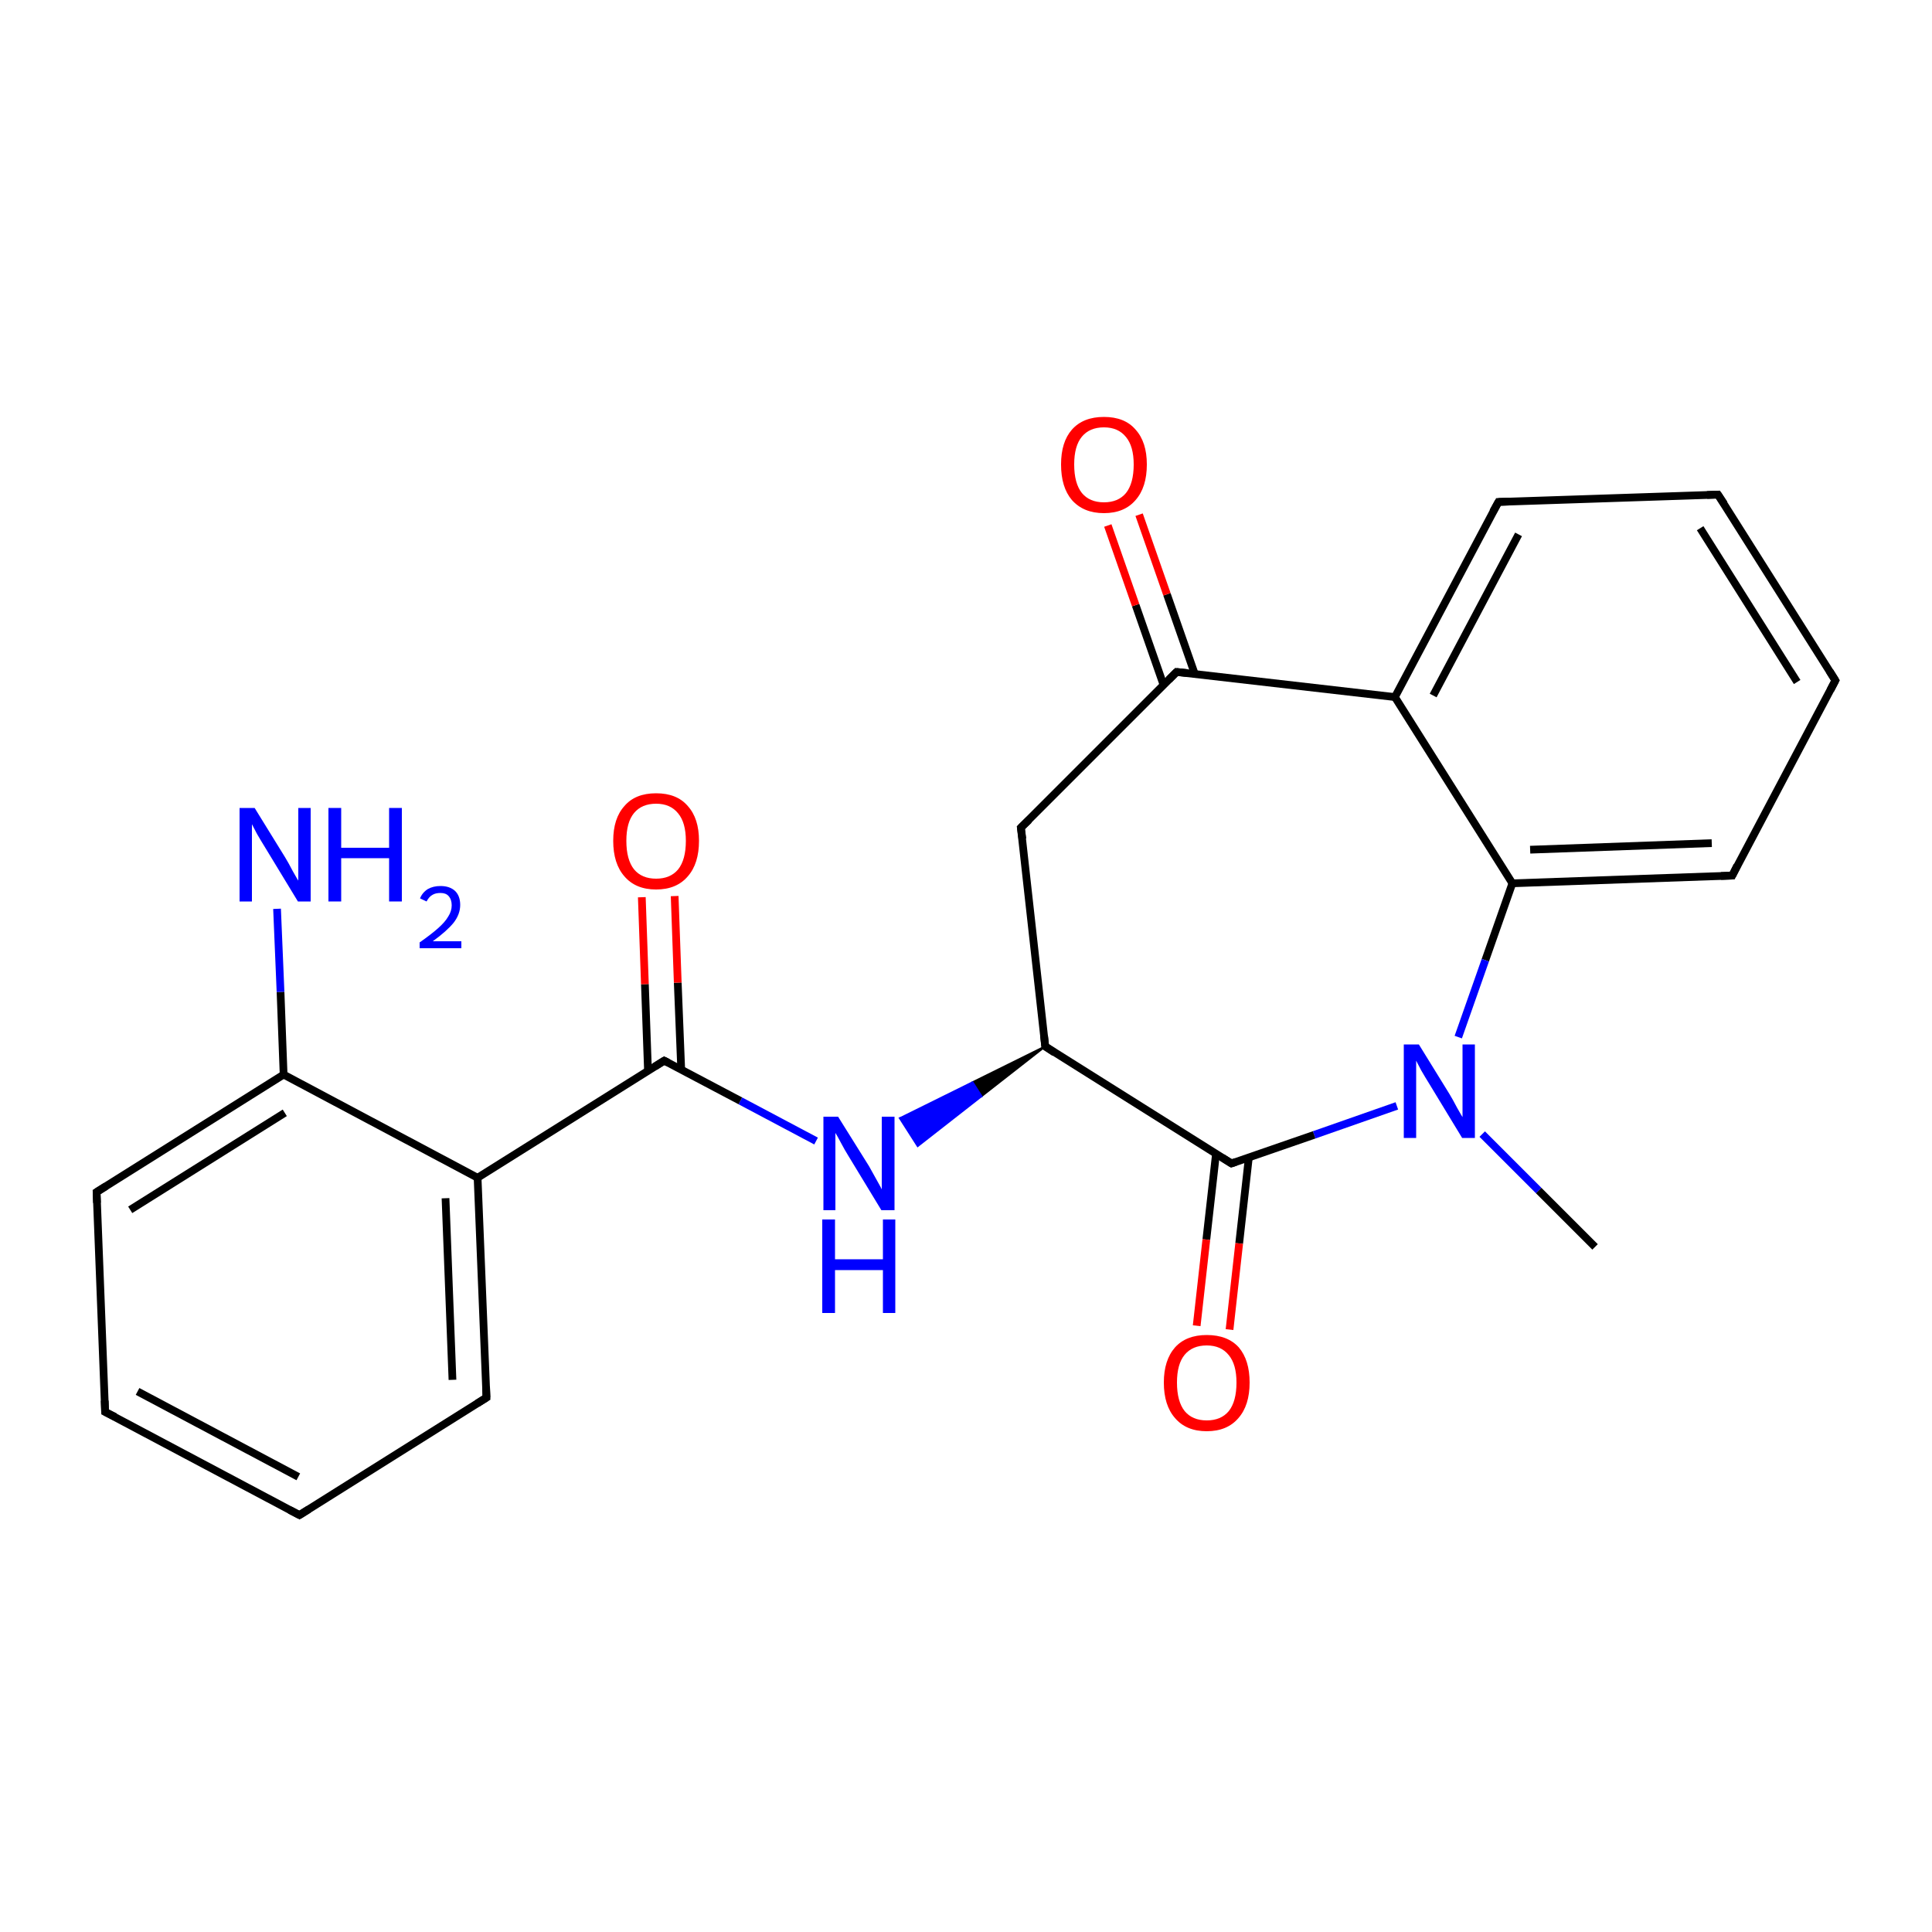 
<svg version='1.1' baseProfile='full'
              xmlns='http://www.w3.org/2000/svg'
                      xmlns:rdkit='http://www.rdkit.org/xml'
                      xmlns:xlink='http://www.w3.org/1999/xlink'
                  xml:space='preserve'
width='500px' height='500px' viewBox='0 0 500 500'>
<!-- END OF HEADER -->
<rect style='opacity:1.0;fill:#FFFFFF;stroke:none' width='500.0' height='500.0' x='0.0' y='0.0'> </rect>
<path class='bond-0 atom-0 atom-1' d='M 412.8,322.7 L 398.2,308.1' style='fill:none;fill-rule:evenodd;stroke:#000000;stroke-width:2.0px;stroke-linecap:butt;stroke-linejoin:miter;stroke-opacity:1' />
<path class='bond-0 atom-0 atom-1' d='M 398.2,308.1 L 383.6,293.5' style='fill:none;fill-rule:evenodd;stroke:#0000FF;stroke-width:2.0px;stroke-linecap:butt;stroke-linejoin:miter;stroke-opacity:1' />
<path class='bond-1 atom-1 atom-2' d='M 361.5,286.2 L 340.1,293.7' style='fill:none;fill-rule:evenodd;stroke:#0000FF;stroke-width:2.0px;stroke-linecap:butt;stroke-linejoin:miter;stroke-opacity:1' />
<path class='bond-1 atom-1 atom-2' d='M 340.1,293.7 L 318.7,301.1' style='fill:none;fill-rule:evenodd;stroke:#000000;stroke-width:2.0px;stroke-linecap:butt;stroke-linejoin:miter;stroke-opacity:1' />
<path class='bond-2 atom-2 atom-3' d='M 314.7,298.6 L 312.2,320.8' style='fill:none;fill-rule:evenodd;stroke:#000000;stroke-width:2.0px;stroke-linecap:butt;stroke-linejoin:miter;stroke-opacity:1' />
<path class='bond-2 atom-2 atom-3' d='M 312.2,320.8 L 309.7,343.1' style='fill:none;fill-rule:evenodd;stroke:#FF0000;stroke-width:2.0px;stroke-linecap:butt;stroke-linejoin:miter;stroke-opacity:1' />
<path class='bond-2 atom-2 atom-3' d='M 323.2,299.5 L 320.7,321.8' style='fill:none;fill-rule:evenodd;stroke:#000000;stroke-width:2.0px;stroke-linecap:butt;stroke-linejoin:miter;stroke-opacity:1' />
<path class='bond-2 atom-2 atom-3' d='M 320.7,321.8 L 318.2,344.1' style='fill:none;fill-rule:evenodd;stroke:#FF0000;stroke-width:2.0px;stroke-linecap:butt;stroke-linejoin:miter;stroke-opacity:1' />
<path class='bond-3 atom-2 atom-4' d='M 318.7,301.1 L 270.5,270.8' style='fill:none;fill-rule:evenodd;stroke:#000000;stroke-width:2.0px;stroke-linecap:butt;stroke-linejoin:miter;stroke-opacity:1' />
<path class='bond-4 atom-4 atom-5' d='M 270.5,270.8 L 254.0,283.7 L 251.7,280.1 Z' style='fill:#000000;fill-rule:evenodd;fill-opacity:1;stroke:#000000;stroke-width:0.5px;stroke-linecap:butt;stroke-linejoin:miter;stroke-opacity:1;' />
<path class='bond-4 atom-4 atom-5' d='M 254.0,283.7 L 232.9,289.4 L 237.5,296.6 Z' style='fill:#0000FF;fill-rule:evenodd;fill-opacity:1;stroke:#0000FF;stroke-width:0.5px;stroke-linecap:butt;stroke-linejoin:miter;stroke-opacity:1;' />
<path class='bond-4 atom-4 atom-5' d='M 254.0,283.7 L 251.7,280.1 L 232.9,289.4 Z' style='fill:#0000FF;fill-rule:evenodd;fill-opacity:1;stroke:#0000FF;stroke-width:0.5px;stroke-linecap:butt;stroke-linejoin:miter;stroke-opacity:1;' />
<path class='bond-5 atom-5 atom-6' d='M 211.2,295.3 L 191.6,284.9' style='fill:none;fill-rule:evenodd;stroke:#0000FF;stroke-width:2.0px;stroke-linecap:butt;stroke-linejoin:miter;stroke-opacity:1' />
<path class='bond-5 atom-5 atom-6' d='M 191.6,284.9 L 171.9,274.5' style='fill:none;fill-rule:evenodd;stroke:#000000;stroke-width:2.0px;stroke-linecap:butt;stroke-linejoin:miter;stroke-opacity:1' />
<path class='bond-6 atom-6 atom-7' d='M 176.3,276.8 L 175.4,254.3' style='fill:none;fill-rule:evenodd;stroke:#000000;stroke-width:2.0px;stroke-linecap:butt;stroke-linejoin:miter;stroke-opacity:1' />
<path class='bond-6 atom-6 atom-7' d='M 175.4,254.3 L 174.6,231.9' style='fill:none;fill-rule:evenodd;stroke:#FF0000;stroke-width:2.0px;stroke-linecap:butt;stroke-linejoin:miter;stroke-opacity:1' />
<path class='bond-6 atom-6 atom-7' d='M 167.7,277.1 L 166.9,254.7' style='fill:none;fill-rule:evenodd;stroke:#000000;stroke-width:2.0px;stroke-linecap:butt;stroke-linejoin:miter;stroke-opacity:1' />
<path class='bond-6 atom-6 atom-7' d='M 166.9,254.7 L 166.1,232.2' style='fill:none;fill-rule:evenodd;stroke:#FF0000;stroke-width:2.0px;stroke-linecap:butt;stroke-linejoin:miter;stroke-opacity:1' />
<path class='bond-7 atom-6 atom-8' d='M 171.9,274.5 L 123.6,304.8' style='fill:none;fill-rule:evenodd;stroke:#000000;stroke-width:2.0px;stroke-linecap:butt;stroke-linejoin:miter;stroke-opacity:1' />
<path class='bond-8 atom-8 atom-9' d='M 123.6,304.8 L 125.9,361.7' style='fill:none;fill-rule:evenodd;stroke:#000000;stroke-width:2.0px;stroke-linecap:butt;stroke-linejoin:miter;stroke-opacity:1' />
<path class='bond-8 atom-8 atom-9' d='M 115.3,310.1 L 117.1,357.1' style='fill:none;fill-rule:evenodd;stroke:#000000;stroke-width:2.0px;stroke-linecap:butt;stroke-linejoin:miter;stroke-opacity:1' />
<path class='bond-9 atom-9 atom-10' d='M 125.9,361.7 L 77.5,392.1' style='fill:none;fill-rule:evenodd;stroke:#000000;stroke-width:2.0px;stroke-linecap:butt;stroke-linejoin:miter;stroke-opacity:1' />
<path class='bond-10 atom-10 atom-11' d='M 77.5,392.1 L 27.2,365.4' style='fill:none;fill-rule:evenodd;stroke:#000000;stroke-width:2.0px;stroke-linecap:butt;stroke-linejoin:miter;stroke-opacity:1' />
<path class='bond-10 atom-10 atom-11' d='M 77.2,382.2 L 35.6,360.1' style='fill:none;fill-rule:evenodd;stroke:#000000;stroke-width:2.0px;stroke-linecap:butt;stroke-linejoin:miter;stroke-opacity:1' />
<path class='bond-11 atom-11 atom-12' d='M 27.2,365.4 L 25.0,308.5' style='fill:none;fill-rule:evenodd;stroke:#000000;stroke-width:2.0px;stroke-linecap:butt;stroke-linejoin:miter;stroke-opacity:1' />
<path class='bond-12 atom-12 atom-13' d='M 25.0,308.5 L 73.4,278.1' style='fill:none;fill-rule:evenodd;stroke:#000000;stroke-width:2.0px;stroke-linecap:butt;stroke-linejoin:miter;stroke-opacity:1' />
<path class='bond-12 atom-12 atom-13' d='M 33.7,313.1 L 73.7,288.0' style='fill:none;fill-rule:evenodd;stroke:#000000;stroke-width:2.0px;stroke-linecap:butt;stroke-linejoin:miter;stroke-opacity:1' />
<path class='bond-13 atom-13 atom-14' d='M 73.4,278.1 L 72.6,256.7' style='fill:none;fill-rule:evenodd;stroke:#000000;stroke-width:2.0px;stroke-linecap:butt;stroke-linejoin:miter;stroke-opacity:1' />
<path class='bond-13 atom-13 atom-14' d='M 72.6,256.7 L 71.7,235.2' style='fill:none;fill-rule:evenodd;stroke:#0000FF;stroke-width:2.0px;stroke-linecap:butt;stroke-linejoin:miter;stroke-opacity:1' />
<path class='bond-14 atom-4 atom-15' d='M 270.5,270.8 L 264.2,214.2' style='fill:none;fill-rule:evenodd;stroke:#000000;stroke-width:2.0px;stroke-linecap:butt;stroke-linejoin:miter;stroke-opacity:1' />
<path class='bond-15 atom-15 atom-16' d='M 264.2,214.2 L 304.5,173.9' style='fill:none;fill-rule:evenodd;stroke:#000000;stroke-width:2.0px;stroke-linecap:butt;stroke-linejoin:miter;stroke-opacity:1' />
<path class='bond-16 atom-16 atom-17' d='M 309.2,174.4 L 302.0,153.8' style='fill:none;fill-rule:evenodd;stroke:#000000;stroke-width:2.0px;stroke-linecap:butt;stroke-linejoin:miter;stroke-opacity:1' />
<path class='bond-16 atom-16 atom-17' d='M 302.0,153.8 L 294.8,133.2' style='fill:none;fill-rule:evenodd;stroke:#FF0000;stroke-width:2.0px;stroke-linecap:butt;stroke-linejoin:miter;stroke-opacity:1' />
<path class='bond-16 atom-16 atom-17' d='M 301.1,177.2 L 293.9,156.6' style='fill:none;fill-rule:evenodd;stroke:#000000;stroke-width:2.0px;stroke-linecap:butt;stroke-linejoin:miter;stroke-opacity:1' />
<path class='bond-16 atom-16 atom-17' d='M 293.9,156.6 L 286.7,136.0' style='fill:none;fill-rule:evenodd;stroke:#FF0000;stroke-width:2.0px;stroke-linecap:butt;stroke-linejoin:miter;stroke-opacity:1' />
<path class='bond-17 atom-16 atom-18' d='M 304.5,173.9 L 361.0,180.4' style='fill:none;fill-rule:evenodd;stroke:#000000;stroke-width:2.0px;stroke-linecap:butt;stroke-linejoin:miter;stroke-opacity:1' />
<path class='bond-18 atom-18 atom-19' d='M 361.0,180.4 L 387.8,129.9' style='fill:none;fill-rule:evenodd;stroke:#000000;stroke-width:2.0px;stroke-linecap:butt;stroke-linejoin:miter;stroke-opacity:1' />
<path class='bond-18 atom-18 atom-19' d='M 370.9,180.0 L 393.0,138.3' style='fill:none;fill-rule:evenodd;stroke:#000000;stroke-width:2.0px;stroke-linecap:butt;stroke-linejoin:miter;stroke-opacity:1' />
<path class='bond-19 atom-19 atom-20' d='M 387.8,129.9 L 444.6,128.0' style='fill:none;fill-rule:evenodd;stroke:#000000;stroke-width:2.0px;stroke-linecap:butt;stroke-linejoin:miter;stroke-opacity:1' />
<path class='bond-20 atom-20 atom-21' d='M 444.6,128.0 L 475.0,176.1' style='fill:none;fill-rule:evenodd;stroke:#000000;stroke-width:2.0px;stroke-linecap:butt;stroke-linejoin:miter;stroke-opacity:1' />
<path class='bond-20 atom-20 atom-21' d='M 440.0,136.7 L 465.1,176.5' style='fill:none;fill-rule:evenodd;stroke:#000000;stroke-width:2.0px;stroke-linecap:butt;stroke-linejoin:miter;stroke-opacity:1' />
<path class='bond-21 atom-21 atom-22' d='M 475.0,176.1 L 448.3,226.6' style='fill:none;fill-rule:evenodd;stroke:#000000;stroke-width:2.0px;stroke-linecap:butt;stroke-linejoin:miter;stroke-opacity:1' />
<path class='bond-22 atom-22 atom-23' d='M 448.3,226.6 L 391.4,228.6' style='fill:none;fill-rule:evenodd;stroke:#000000;stroke-width:2.0px;stroke-linecap:butt;stroke-linejoin:miter;stroke-opacity:1' />
<path class='bond-22 atom-22 atom-23' d='M 443.0,218.2 L 396.0,219.9' style='fill:none;fill-rule:evenodd;stroke:#000000;stroke-width:2.0px;stroke-linecap:butt;stroke-linejoin:miter;stroke-opacity:1' />
<path class='bond-23 atom-23 atom-1' d='M 391.4,228.6 L 384.4,248.5' style='fill:none;fill-rule:evenodd;stroke:#000000;stroke-width:2.0px;stroke-linecap:butt;stroke-linejoin:miter;stroke-opacity:1' />
<path class='bond-23 atom-23 atom-1' d='M 384.4,248.5 L 377.4,268.4' style='fill:none;fill-rule:evenodd;stroke:#0000FF;stroke-width:2.0px;stroke-linecap:butt;stroke-linejoin:miter;stroke-opacity:1' />
<path class='bond-24 atom-13 atom-8' d='M 73.4,278.1 L 123.6,304.8' style='fill:none;fill-rule:evenodd;stroke:#000000;stroke-width:2.0px;stroke-linecap:butt;stroke-linejoin:miter;stroke-opacity:1' />
<path class='bond-25 atom-23 atom-18' d='M 391.4,228.6 L 361.0,180.4' style='fill:none;fill-rule:evenodd;stroke:#000000;stroke-width:2.0px;stroke-linecap:butt;stroke-linejoin:miter;stroke-opacity:1' />
<path d='M 319.8,300.7 L 318.7,301.1 L 316.3,299.6' style='fill:none;stroke:#000000;stroke-width:2.0px;stroke-linecap:butt;stroke-linejoin:miter;stroke-opacity:1;' />
<path d='M 272.9,272.4 L 270.5,270.8 L 270.2,268.0' style='fill:none;stroke:#000000;stroke-width:2.0px;stroke-linecap:butt;stroke-linejoin:miter;stroke-opacity:1;' />
<path d='M 172.9,275.0 L 171.9,274.5 L 169.5,276.0' style='fill:none;stroke:#000000;stroke-width:2.0px;stroke-linecap:butt;stroke-linejoin:miter;stroke-opacity:1;' />
<path d='M 125.8,358.9 L 125.9,361.7 L 123.5,363.2' style='fill:none;stroke:#000000;stroke-width:2.0px;stroke-linecap:butt;stroke-linejoin:miter;stroke-opacity:1;' />
<path d='M 79.9,390.6 L 77.5,392.1 L 75.0,390.8' style='fill:none;stroke:#000000;stroke-width:2.0px;stroke-linecap:butt;stroke-linejoin:miter;stroke-opacity:1;' />
<path d='M 29.8,366.7 L 27.2,365.4 L 27.1,362.5' style='fill:none;stroke:#000000;stroke-width:2.0px;stroke-linecap:butt;stroke-linejoin:miter;stroke-opacity:1;' />
<path d='M 25.1,311.3 L 25.0,308.5 L 27.4,307.0' style='fill:none;stroke:#000000;stroke-width:2.0px;stroke-linecap:butt;stroke-linejoin:miter;stroke-opacity:1;' />
<path d='M 264.6,217.1 L 264.2,214.2 L 266.3,212.2' style='fill:none;stroke:#000000;stroke-width:2.0px;stroke-linecap:butt;stroke-linejoin:miter;stroke-opacity:1;' />
<path d='M 302.5,175.9 L 304.5,173.9 L 307.3,174.2' style='fill:none;stroke:#000000;stroke-width:2.0px;stroke-linecap:butt;stroke-linejoin:miter;stroke-opacity:1;' />
<path d='M 386.4,132.4 L 387.8,129.9 L 390.6,129.8' style='fill:none;stroke:#000000;stroke-width:2.0px;stroke-linecap:butt;stroke-linejoin:miter;stroke-opacity:1;' />
<path d='M 441.8,128.1 L 444.6,128.0 L 446.2,130.4' style='fill:none;stroke:#000000;stroke-width:2.0px;stroke-linecap:butt;stroke-linejoin:miter;stroke-opacity:1;' />
<path d='M 473.5,173.7 L 475.0,176.1 L 473.7,178.6' style='fill:none;stroke:#000000;stroke-width:2.0px;stroke-linecap:butt;stroke-linejoin:miter;stroke-opacity:1;' />
<path d='M 449.6,224.0 L 448.3,226.6 L 445.4,226.7' style='fill:none;stroke:#000000;stroke-width:2.0px;stroke-linecap:butt;stroke-linejoin:miter;stroke-opacity:1;' />
<path class='atom-1' d='M 367.2 270.3
L 375.1 283.1
Q 375.9 284.4, 377.1 286.7
Q 378.4 289.0, 378.5 289.1
L 378.5 270.3
L 381.7 270.3
L 381.7 294.5
L 378.4 294.5
L 369.9 280.5
Q 368.9 278.9, 367.8 277.0
Q 366.8 275.1, 366.5 274.5
L 366.5 294.5
L 363.3 294.5
L 363.3 270.3
L 367.2 270.3
' fill='#0000FF'/>
<path class='atom-3' d='M 301.2 357.8
Q 301.2 352.0, 304.1 348.7
Q 307.0 345.5, 312.3 345.5
Q 317.7 345.5, 320.6 348.7
Q 323.4 352.0, 323.4 357.8
Q 323.4 363.7, 320.5 367.0
Q 317.6 370.4, 312.3 370.4
Q 307.0 370.4, 304.1 367.0
Q 301.2 363.7, 301.2 357.8
M 312.3 367.6
Q 316.0 367.6, 318.0 365.2
Q 320.0 362.7, 320.0 357.8
Q 320.0 353.1, 318.0 350.7
Q 316.0 348.2, 312.3 348.2
Q 308.6 348.2, 306.6 350.6
Q 304.6 353.0, 304.6 357.8
Q 304.6 362.7, 306.6 365.2
Q 308.6 367.6, 312.3 367.6
' fill='#FF0000'/>
<path class='atom-5' d='M 216.9 289.0
L 224.9 301.8
Q 225.6 303.1, 226.9 305.4
Q 228.2 307.7, 228.2 307.8
L 228.2 289.0
L 231.5 289.0
L 231.5 313.2
L 228.1 313.2
L 219.6 299.2
Q 218.6 297.6, 217.6 295.7
Q 216.6 293.8, 216.2 293.2
L 216.2 313.2
L 213.1 313.2
L 213.1 289.0
L 216.9 289.0
' fill='#0000FF'/>
<path class='atom-5' d='M 212.8 315.6
L 216.1 315.6
L 216.1 325.9
L 228.5 325.9
L 228.5 315.6
L 231.7 315.6
L 231.7 339.8
L 228.5 339.8
L 228.5 328.7
L 216.1 328.7
L 216.1 339.8
L 212.8 339.8
L 212.8 315.6
' fill='#0000FF'/>
<path class='atom-7' d='M 158.7 217.6
Q 158.7 211.8, 161.6 208.6
Q 164.4 205.3, 169.8 205.3
Q 175.2 205.3, 178.0 208.6
Q 180.9 211.8, 180.9 217.6
Q 180.9 223.5, 178.0 226.8
Q 175.1 230.2, 169.8 230.2
Q 164.5 230.2, 161.6 226.8
Q 158.7 223.5, 158.7 217.6
M 169.8 227.4
Q 173.5 227.4, 175.5 225.0
Q 177.5 222.5, 177.5 217.6
Q 177.5 212.9, 175.5 210.5
Q 173.5 208.0, 169.8 208.0
Q 166.1 208.0, 164.1 210.4
Q 162.1 212.8, 162.1 217.6
Q 162.1 222.5, 164.1 225.0
Q 166.1 227.4, 169.8 227.4
' fill='#FF0000'/>
<path class='atom-14' d='M 65.9 209.1
L 73.8 221.9
Q 74.6 223.2, 75.8 225.5
Q 77.1 227.8, 77.2 227.9
L 77.2 209.1
L 80.4 209.1
L 80.4 233.3
L 77.1 233.3
L 68.6 219.3
Q 67.6 217.7, 66.5 215.8
Q 65.5 213.9, 65.2 213.3
L 65.2 233.3
L 62.0 233.3
L 62.0 209.1
L 65.9 209.1
' fill='#0000FF'/>
<path class='atom-14' d='M 85.0 209.1
L 88.3 209.1
L 88.3 219.4
L 100.7 219.4
L 100.7 209.1
L 104.0 209.1
L 104.0 233.3
L 100.7 233.3
L 100.7 222.1
L 88.3 222.1
L 88.3 233.3
L 85.0 233.3
L 85.0 209.1
' fill='#0000FF'/>
<path class='atom-14' d='M 108.7 232.5
Q 109.3 231.0, 110.7 230.1
Q 112.1 229.3, 114.0 229.3
Q 116.4 229.3, 117.8 230.6
Q 119.1 231.9, 119.1 234.2
Q 119.1 236.6, 117.4 238.8
Q 115.6 241.0, 112.0 243.6
L 119.4 243.6
L 119.4 245.4
L 108.6 245.4
L 108.6 243.9
Q 111.6 241.8, 113.4 240.2
Q 115.2 238.6, 116.0 237.2
Q 116.9 235.8, 116.9 234.3
Q 116.9 232.8, 116.1 231.9
Q 115.4 231.1, 114.0 231.1
Q 112.7 231.1, 111.9 231.6
Q 111.0 232.1, 110.4 233.3
L 108.7 232.5
' fill='#0000FF'/>
<path class='atom-17' d='M 274.6 120.2
Q 274.6 114.4, 277.4 111.2
Q 280.3 107.9, 285.7 107.9
Q 291.1 107.9, 293.9 111.2
Q 296.8 114.4, 296.8 120.2
Q 296.8 126.1, 293.9 129.4
Q 291.0 132.8, 285.7 132.8
Q 280.4 132.8, 277.4 129.4
Q 274.6 126.1, 274.6 120.2
M 285.7 130.0
Q 289.4 130.0, 291.4 127.6
Q 293.4 125.1, 293.4 120.2
Q 293.4 115.5, 291.4 113.1
Q 289.4 110.6, 285.7 110.6
Q 282.0 110.6, 280.0 113.0
Q 278.0 115.4, 278.0 120.2
Q 278.0 125.1, 280.0 127.6
Q 282.0 130.0, 285.7 130.0
' fill='#FF0000'/>
</svg>
